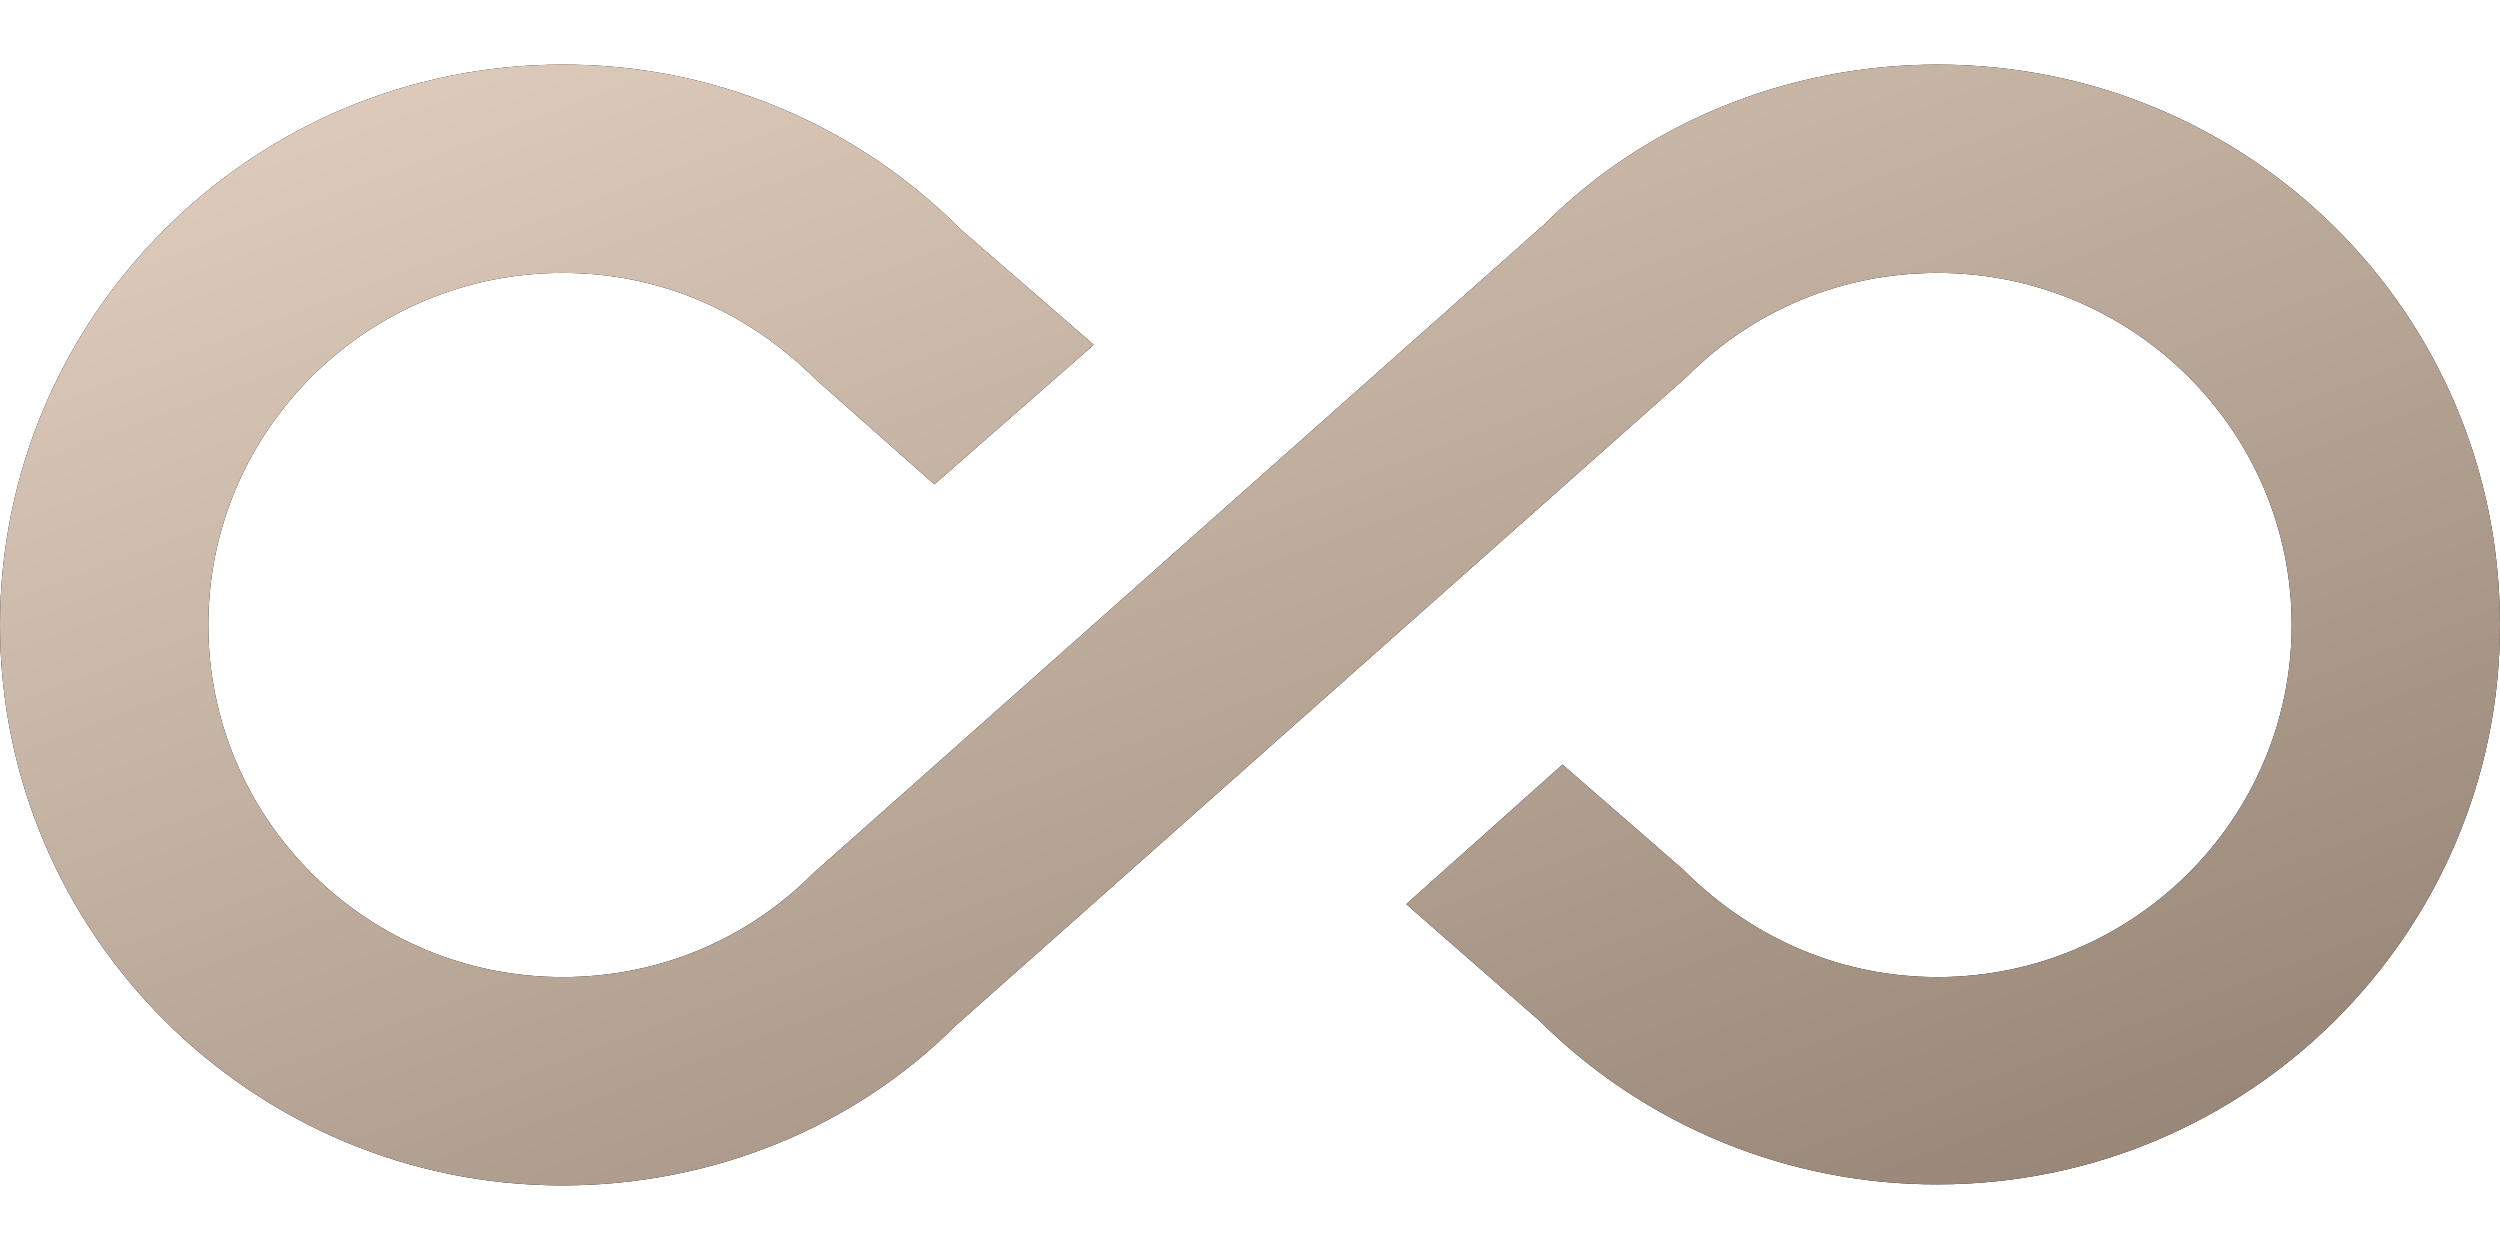 <?xml version="1.0" encoding="UTF-8"?> <svg xmlns="http://www.w3.org/2000/svg" width="24" height="12" viewBox="0 0 24 12" fill="none"><path d="M18.6 0.62C17.16 0.62 15.8 1.18 14.83 2.15L7.8 8.39C7.16 9.03 6.31 9.38 5.4 9.38C3.53 9.38 2 7.87 2 6C2 4.13 3.53 2.62 5.4 2.62C6.31 2.62 7.16 2.97 7.84 3.65L8.97 4.65L10.5 3.31L9.22 2.2C8.719 1.697 8.124 1.299 7.468 1.028C6.812 0.756 6.11 0.618 5.4 0.62C2.42 0.62 0 3.04 0 6C0 8.96 2.42 11.38 5.4 11.38C6.84 11.38 8.2 10.82 9.17 9.85L16.2 3.61C16.84 2.97 17.69 2.62 18.6 2.62C20.47 2.62 22 4.13 22 6C22 7.87 20.47 9.38 18.6 9.38C17.7 9.38 16.84 9.03 16.16 8.35L15 7.34L13.5 8.68L14.78 9.8C15.795 10.809 17.169 11.373 18.6 11.37C21.58 11.37 24 8.96 24 6C24 3 21.58 0.62 18.6 0.62Z" fill="black"></path><path d="M18.6 0.62C17.16 0.62 15.8 1.18 14.83 2.15L7.8 8.39C7.16 9.03 6.31 9.38 5.4 9.38C3.53 9.38 2 7.87 2 6C2 4.13 3.53 2.62 5.4 2.62C6.31 2.62 7.16 2.97 7.84 3.65L8.97 4.65L10.5 3.31L9.22 2.2C8.719 1.697 8.124 1.299 7.468 1.028C6.812 0.756 6.11 0.618 5.4 0.62C2.42 0.62 0 3.04 0 6C0 8.96 2.42 11.38 5.4 11.38C6.84 11.38 8.2 10.82 9.17 9.85L16.2 3.61C16.84 2.97 17.69 2.62 18.6 2.62C20.47 2.62 22 4.13 22 6C22 7.87 20.47 9.38 18.6 9.38C17.7 9.38 16.84 9.03 16.16 8.35L15 7.34L13.5 8.68L14.78 9.8C15.795 10.809 17.169 11.373 18.6 11.37C21.58 11.37 24 8.96 24 6C24 3 21.58 0.62 18.6 0.62Z" fill="url(#paint0_linear_81_4)"></path><defs><linearGradient id="paint0_linear_81_4" x1="7.2056e-07" y1="-2.993" x2="9.437" y2="21.926" gradientUnits="userSpaceOnUse"><stop stop-color="#F2DFD0"></stop><stop offset="1" stop-color="#7D6C5D"></stop></linearGradient></defs></svg> 